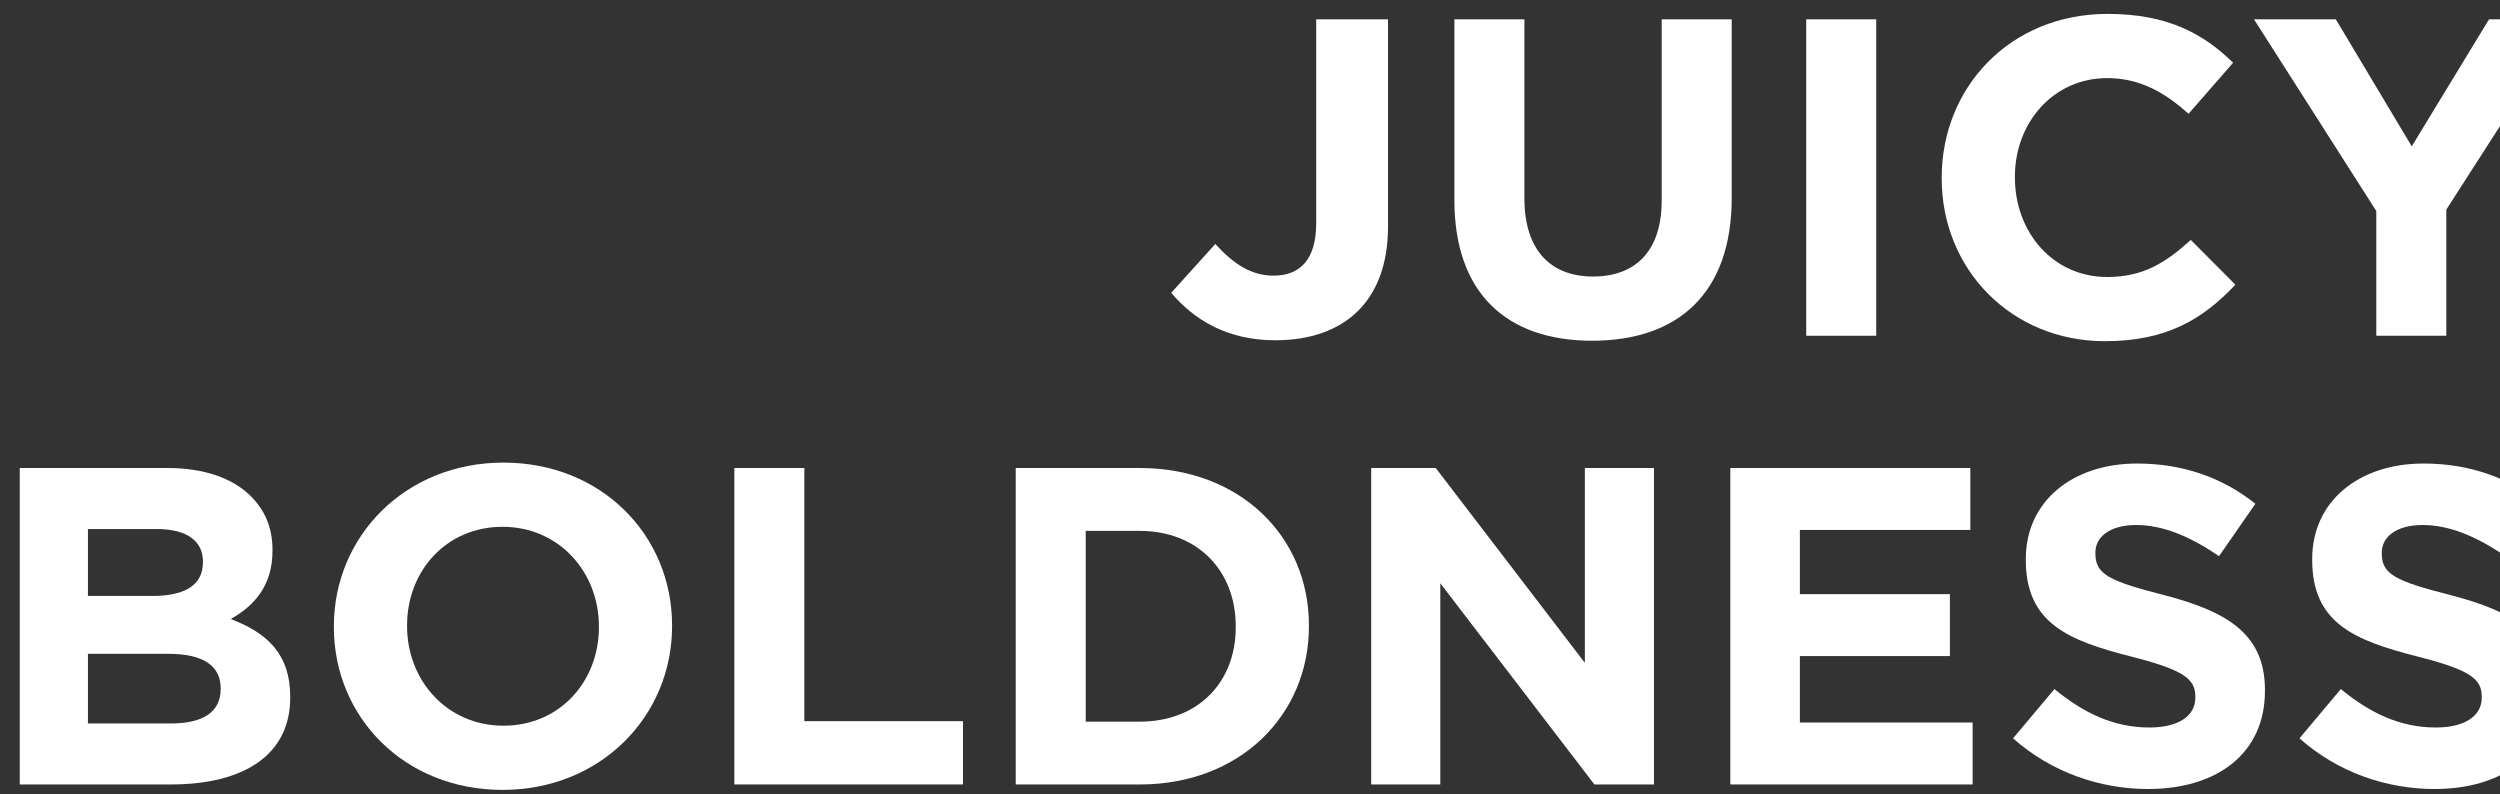 <?xml version="1.0" encoding="UTF-8"?>
<svg id="Layer_1" data-name="Layer 1" xmlns="http://www.w3.org/2000/svg" viewBox="0 0 1000 317.71">
  <rect x="0" y="0" width="1000" height="317.71" fill="#333333" stroke="none"/>
  <defs>
    <style>
      .cls-1 {
        fill: #fff;
        stroke-width: 0px;
      }
    </style>
  </defs>
  <path class="cls-1" d="M468.48,117.13l17.64-19.53c7.27,7.96,14.36,12.66,23.27,12.66,10.55,0,17.09-6.33,17.09-20.98V7.73h28.73v82.82c0,15.01-4.36,26.22-12,33.81-7.82,7.77-19.27,11.75-33.09,11.75-19.82,0-32.91-8.68-41.64-18.99Z"/>
  <path class="cls-1" d="M581.76,80.06V7.73h28v71.6c0,20.61,10.37,31.28,27.46,31.28s27.46-10.31,27.46-30.38V7.73h28v71.42c0,38.33-21.64,57.14-55.82,57.14s-55.1-18.99-55.1-56.24Z"/>
  <path class="cls-1" d="M722.49,7.73h28v126.57h-28V7.73Z"/>
  <path class="cls-1" d="M776.68,71.38v-.36c0-35.98,27.27-65.46,66.37-65.46,24,0,38.37,7.96,50.19,19.53l-17.82,20.43c-9.82-8.86-19.82-14.28-32.55-14.28-21.46,0-36.91,17.72-36.91,39.42v.36c0,21.7,15.09,39.78,36.91,39.78,14.55,0,23.46-5.79,33.46-14.83l17.82,17.9c-13.09,13.92-27.64,22.6-52.19,22.6-37.46,0-65.28-28.75-65.28-65.1Z"/>
  <path class="cls-1" d="M950.51,84.4l-48.91-76.67h32.73l30.37,50.81,30.91-50.81h31.82l-48.91,76.12v50.45h-28v-49.91Z"/>
  <path class="cls-1" d="M7.9,187.21h59.09c14.55,0,26,3.98,33.28,11.21,5.82,5.79,8.73,12.84,8.73,21.52v.36c0,14.28-7.64,22.24-16.73,27.3,14.73,5.61,23.82,14.1,23.82,31.1v.36c0,23.14-18.91,34.72-47.64,34.72H7.9v-126.57ZM81.18,224.64c0-8.32-6.55-13.02-18.37-13.02h-27.64v26.76h25.82c12.36,0,20.18-3.98,20.18-13.38v-.36ZM67.54,261.53h-32.37v27.85h33.28c12.37,0,19.82-4.34,19.82-13.74v-.36c0-8.5-6.36-13.74-20.73-13.74Z"/>
  <path class="cls-1" d="M133.55,250.86v-.36c0-35.98,28.55-65.46,67.82-65.46s67.46,29.11,67.46,65.1v.36c0,35.98-28.55,65.46-67.82,65.46s-67.46-29.11-67.46-65.1ZM239.56,250.86v-.36c0-21.7-16-39.78-38.55-39.78s-38.18,17.72-38.18,39.42v.36c0,21.7,16,39.78,38.55,39.78s38.19-17.72,38.19-39.42Z"/>
  <path class="cls-1" d="M293.74,187.21h28v101.26h63.46v25.31h-91.46v-126.57Z"/>
  <path class="cls-1" d="M406.29,187.21h49.64c40,0,67.64,27.3,67.64,62.93v.36c0,35.62-27.64,63.29-67.64,63.29h-49.64v-126.57ZM434.29,212.35v76.31h21.64c22.91,0,38.37-15.37,38.37-37.79v-.36c0-22.42-15.46-38.15-38.37-38.15h-21.64Z"/>
  <path class="cls-1" d="M548.48,187.21h25.82l59.64,77.93v-77.93h27.64v126.57h-23.82l-61.64-80.47v80.47h-27.64v-126.57Z"/>
  <path class="cls-1" d="M692.13,187.21h96.01v24.77h-68.19v25.68h60v24.77h-60v26.58h69.1v24.77h-96.92v-126.57Z"/>
  <path class="cls-1" d="M805.22,295.34l16.55-19.71c11.46,9.4,23.46,15.37,38,15.37,11.46,0,18.37-4.52,18.37-11.93v-.36c0-7.05-4.36-10.67-25.64-16.09-25.64-6.51-42.18-13.56-42.18-38.7v-.36c0-22.96,18.55-38.15,44.55-38.15,18.55,0,34.37,5.79,47.28,16.09l-14.55,20.98c-11.27-7.78-22.36-12.48-33.09-12.48s-16.36,4.88-16.36,11.03v.36c0,8.32,5.46,11.03,27.46,16.64,25.82,6.69,40.37,15.91,40.37,37.97v.36c0,25.13-19.27,39.24-46.73,39.24-19.27,0-38.73-6.69-54-20.25Z"/>
  <path class="cls-1" d="M919.78,295.34l16.55-19.71c11.46,9.4,23.46,15.37,38,15.37,11.46,0,18.37-4.52,18.37-11.93v-.36c0-7.05-4.36-10.67-25.64-16.09-25.64-6.51-42.18-13.56-42.18-38.7v-.36c0-22.96,18.55-38.15,44.55-38.15,18.55,0,34.37,5.79,47.28,16.09l-14.55,20.98c-11.27-7.78-22.36-12.48-33.09-12.48s-16.36,4.88-16.36,11.03v.36c0,8.32,5.46,11.03,27.46,16.64,25.82,6.69,40.37,15.91,40.37,37.97v.36c0,25.13-19.27,39.24-46.73,39.24-19.27,0-38.73-6.69-54-20.25Z"/>
</svg>